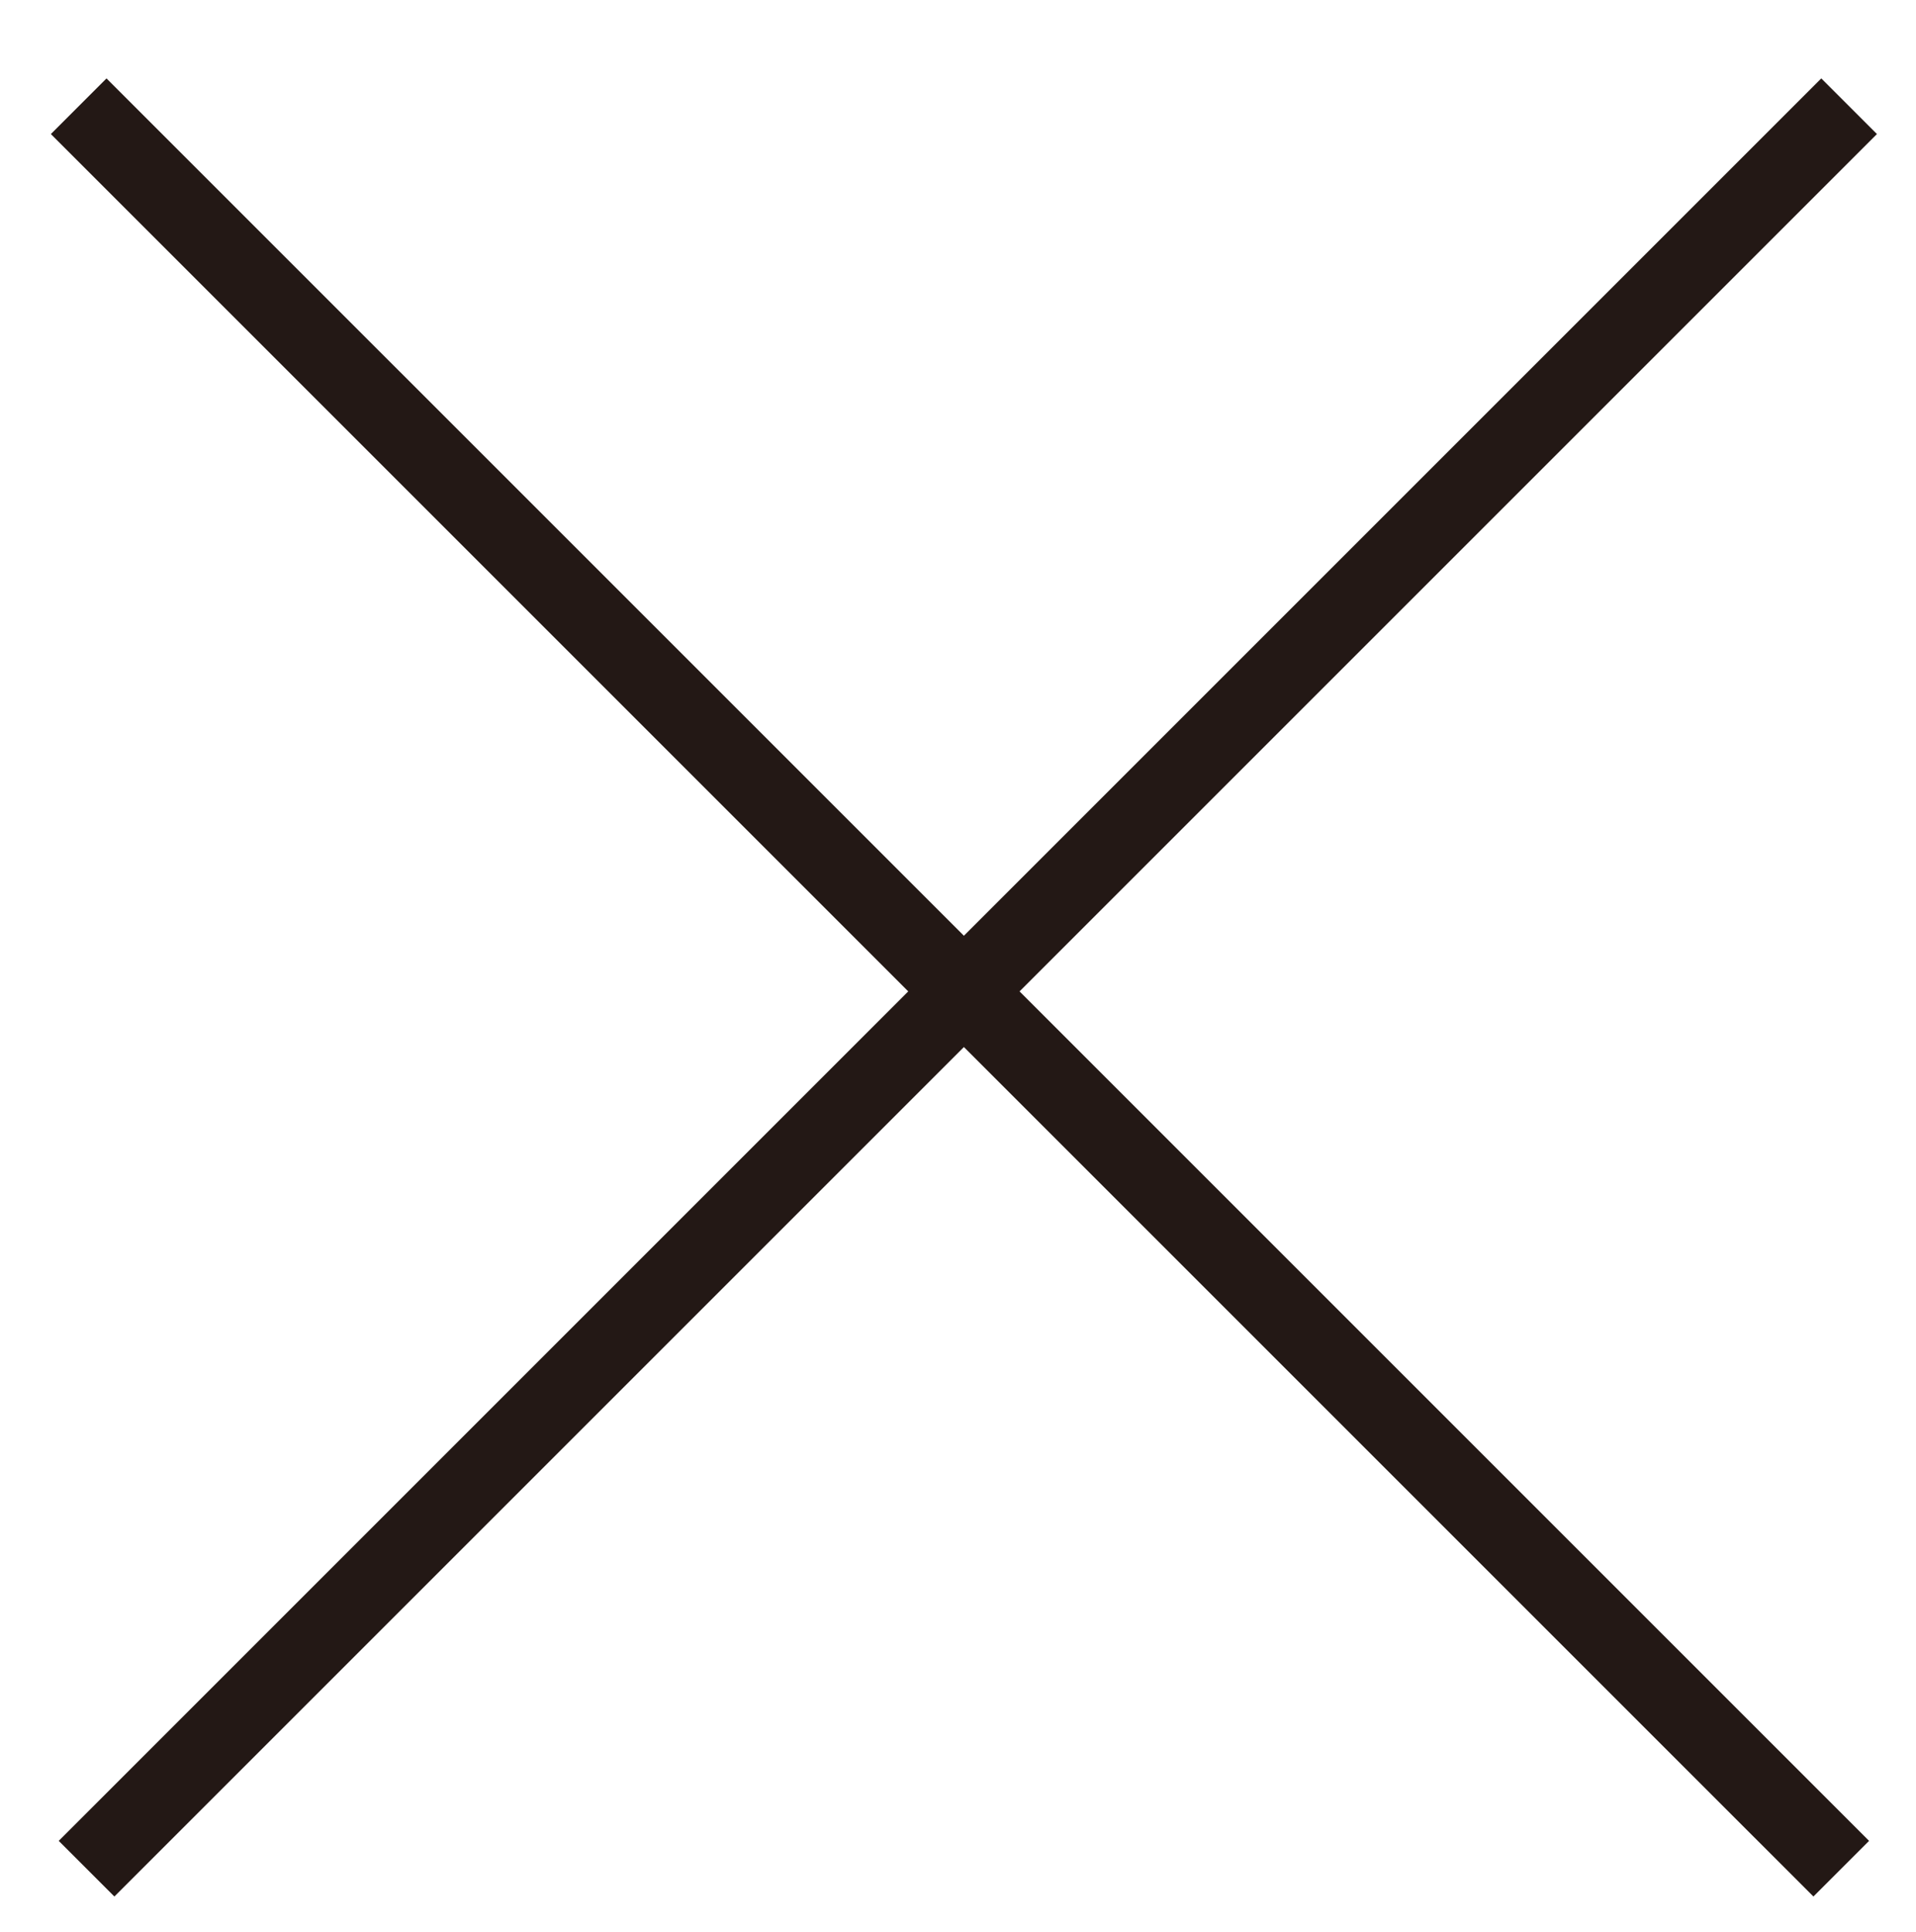 <?xml version="1.0" encoding="utf-8"?>
<!-- Generator: Adobe Illustrator 23.0.3, SVG Export Plug-In . SVG Version: 6.00 Build 0)  -->
<svg version="1.1" id="レイヤー_1" xmlns="http://www.w3.org/2000/svg" xmlns:xlink="http://www.w3.org/1999/xlink" x="0px"
	 y="0px" viewBox="0 0 48.7 49.1" style="enable-background:new 0 0 48.7 49.1;" xml:space="preserve">
<style type="text/css">
	.st0{fill:none;stroke:#231815;stroke-width:2;}
</style>
<line class="st0" x1="47" y1="2.7" x2="2.2" y2="47.5"/>
<line class="st0" x1="46.8" y1="47.5" x2="2" y2="2.7"/>
</svg>
